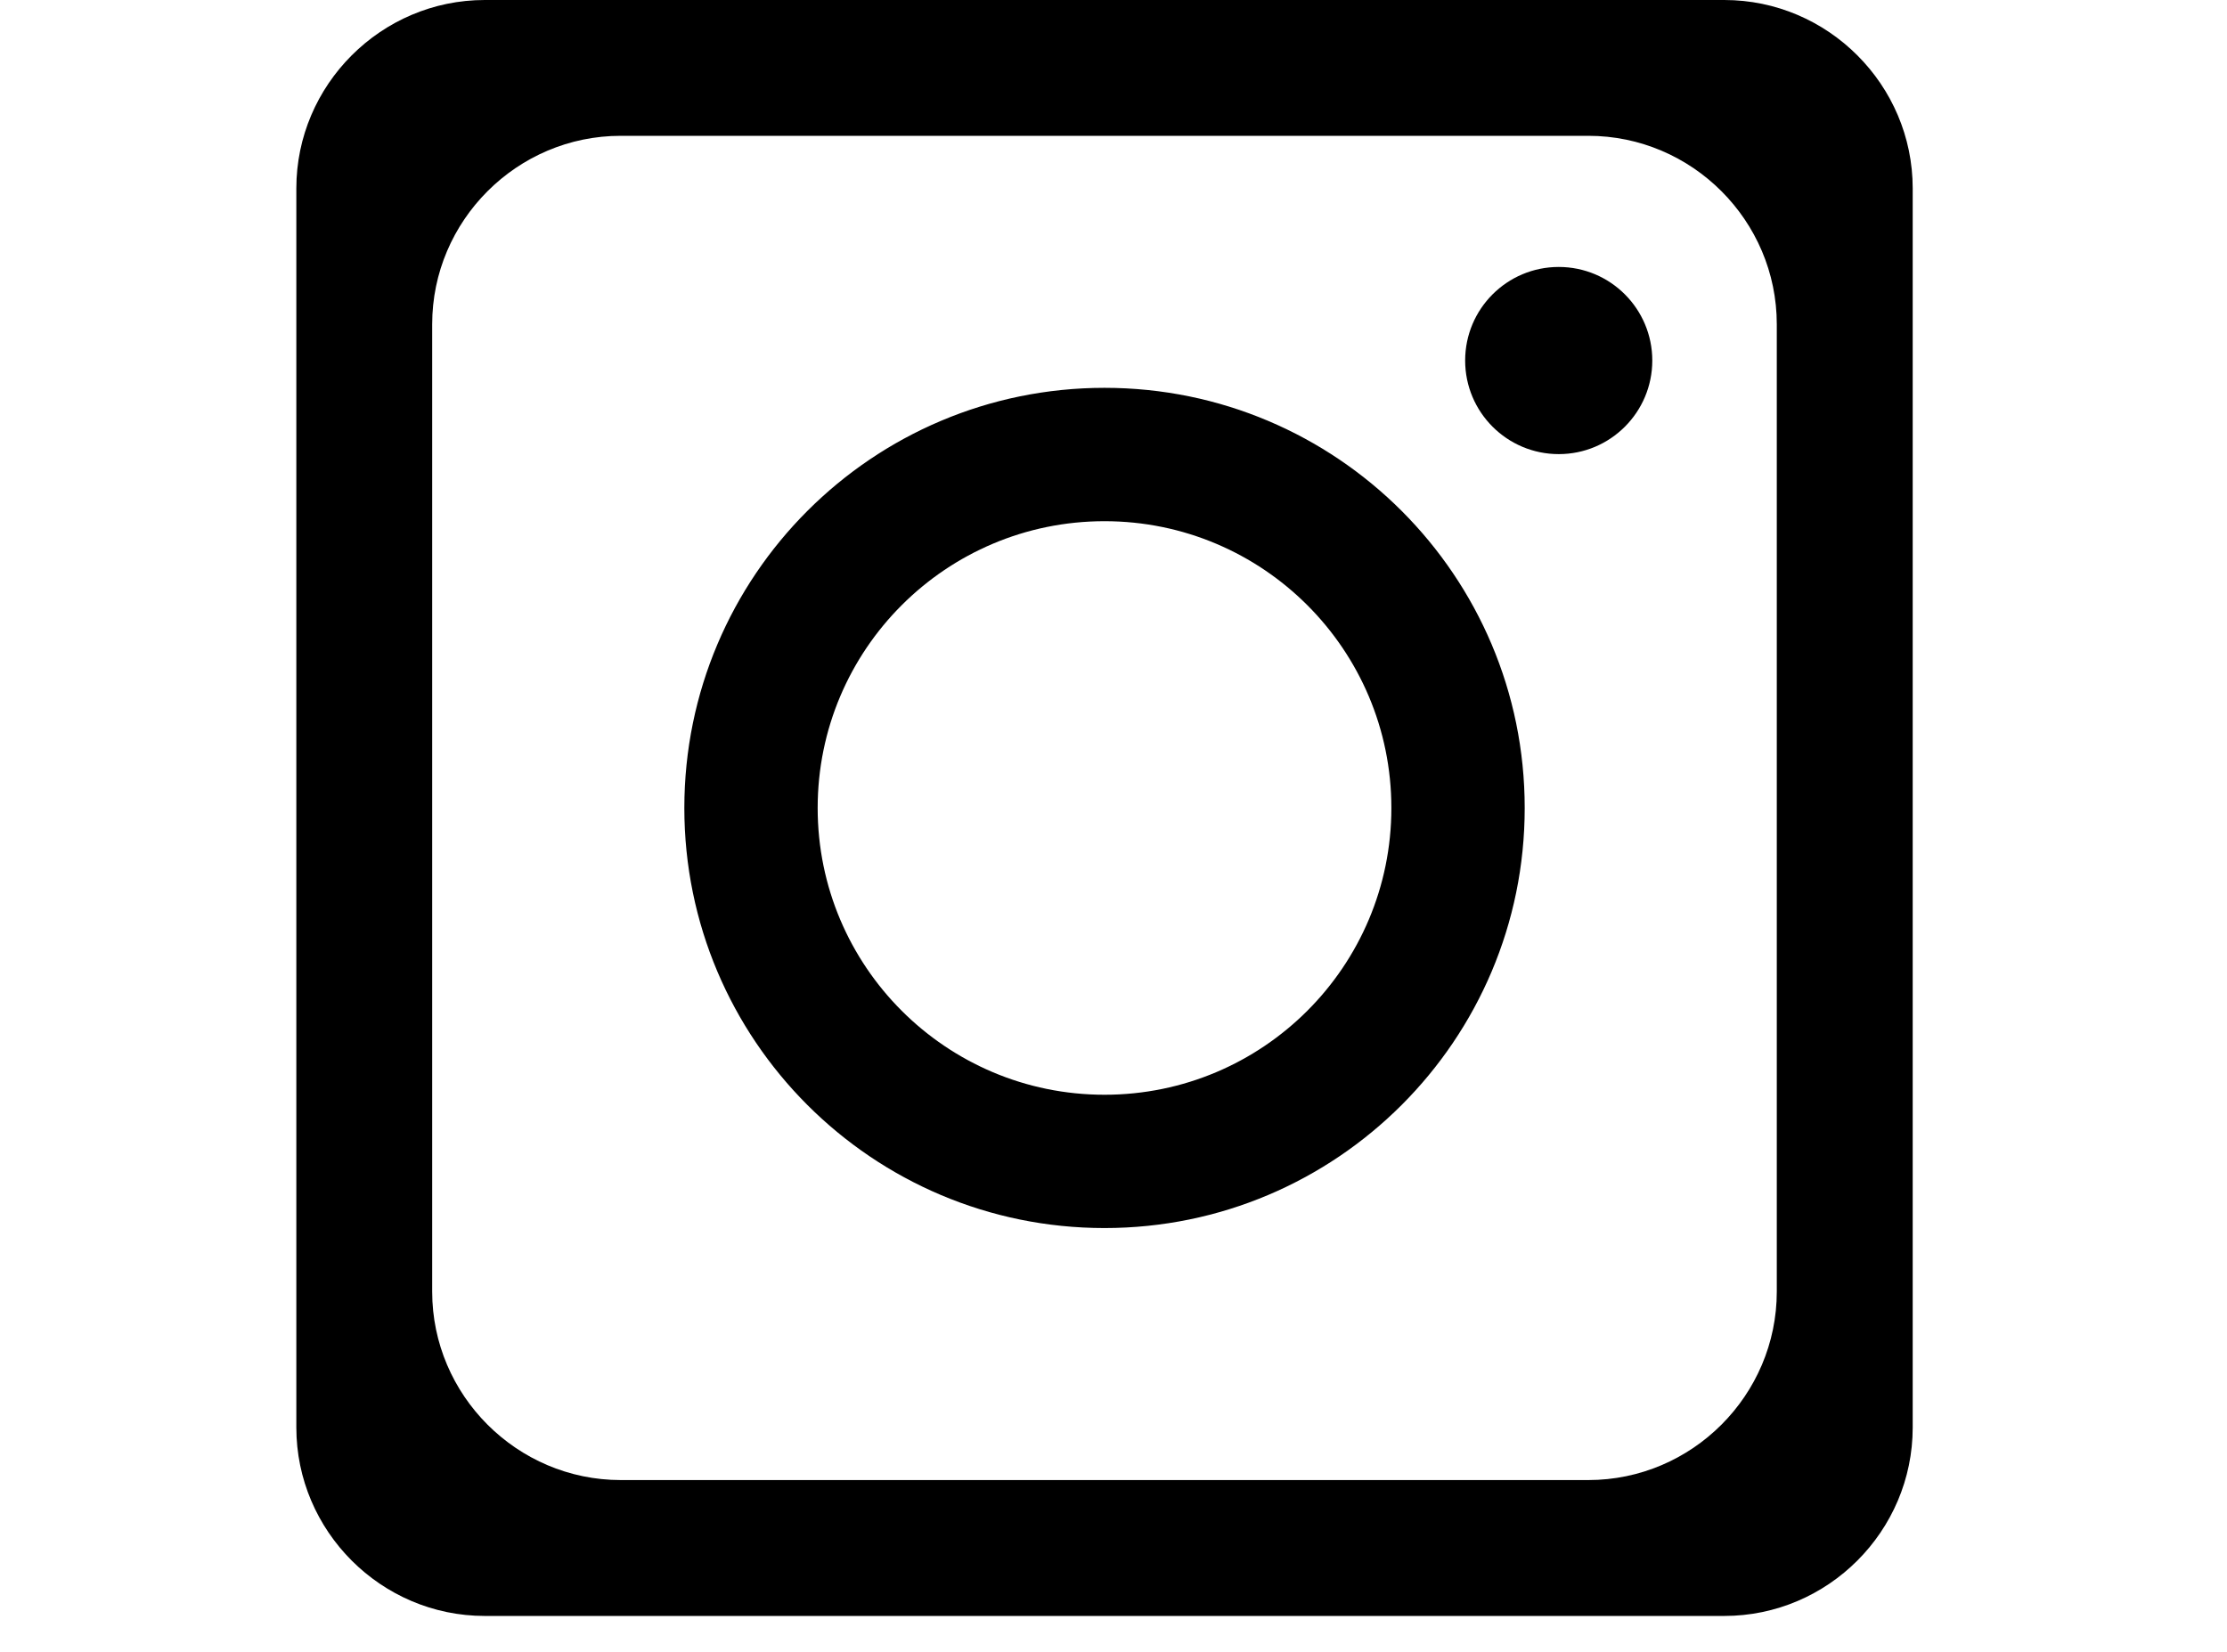 <svg width="31" height="23" viewBox="0 0 31 23" fill="none" xmlns="http://www.w3.org/2000/svg">
<g clip-path="url(#clip0_5_30)">
<path fill-rule="evenodd" clip-rule="evenodd" d="M26.625 2.623C26.625 1.181 25.445 0 24.002 0H6.748C5.306 0 4.125 1.181 4.125 2.623V19.876C4.125 21.319 5.306 22.5 6.748 22.5H24.002C25.445 22.5 26.625 21.319 26.625 19.876V2.623ZM24.733 17.984C24.733 19.427 23.553 20.608 22.109 20.608H8.641C7.197 20.608 6.016 19.427 6.016 17.984V4.515C6.016 3.072 7.197 1.891 8.641 1.891H22.109C23.553 1.891 24.733 3.072 24.733 4.515V17.984Z" fill="black"/>
<path fill-rule="evenodd" clip-rule="evenodd" d="M15.375 7.257C13.17 7.257 11.382 9.045 11.382 11.25C11.382 13.455 13.17 15.243 15.375 15.243C17.58 15.243 19.368 13.455 19.368 11.25C19.368 9.045 17.58 7.257 15.375 7.257ZM21.224 11.25C21.224 14.48 18.605 17.099 15.375 17.099C12.145 17.099 9.526 14.48 9.526 11.25C9.526 8.019 12.145 5.4 15.375 5.4C18.605 5.4 21.224 8.019 21.224 11.25ZM23 5.02C23 5.739 22.417 6.323 21.698 6.323C20.978 6.323 20.395 5.739 20.395 5.02C20.395 4.301 20.978 3.717 21.698 3.717C22.417 3.717 23 4.301 23 5.02Z" fill="black"/>
</g>
<defs>
<clipPath id="clip0_5_30">
<rect width="30" height="22.5" fill="white" transform="translate(0.375)"/>
</clipPath>
</defs>
</svg>
